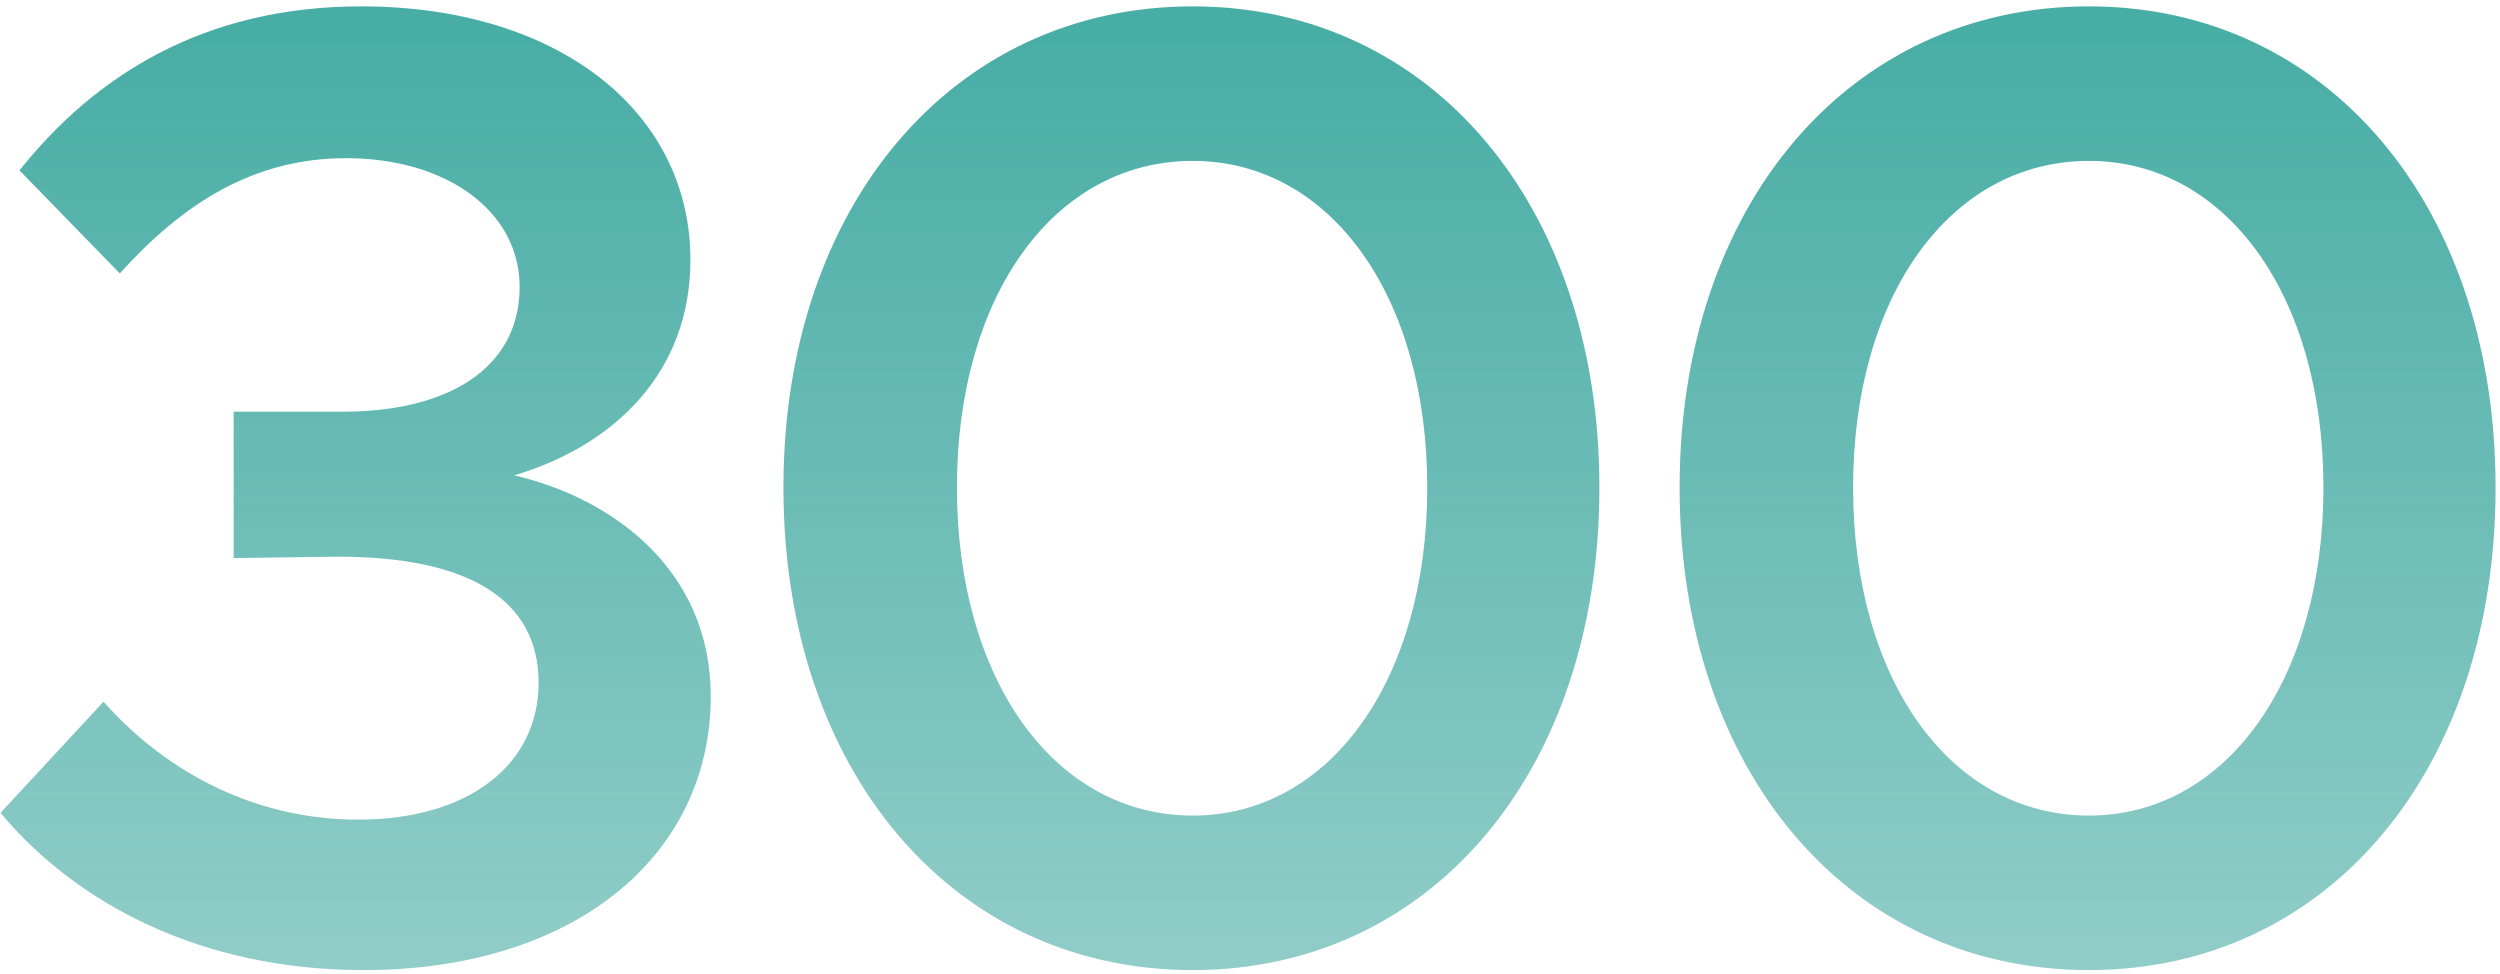 <svg width="249" height="97" viewBox="0 0 249 97" fill="none" xmlns="http://www.w3.org/2000/svg">
<path d="M36.23 96.62C20.03 96.62 7.61 90.005 0.05 80.96L10.31 69.89C16.79 77.18 25.7 81.635 35.69 81.635C46.76 81.635 53.645 76.1 53.645 68C53.645 59.765 46.76 55.445 33.665 55.445L23.27 55.58V41H33.665C44.6 41.135 51.755 36.68 51.755 28.58C51.755 21.02 44.465 15.755 34.475 15.755C25.295 15.755 18.275 20.21 11.93 27.23L1.94 16.97C9.365 7.655 20.165 0.635 35.96 0.635C55.67 0.635 68.765 11.165 68.765 25.88C68.765 37.085 61.205 44.375 51.215 47.345C61.07 49.64 70.79 56.795 70.79 69.35C70.79 85.28 57.155 96.62 36.23 96.62ZM118.8 96.62C94.905 96.62 78.03 76.775 78.03 48.56C78.03 20.48 94.905 0.635 118.8 0.635C142.56 0.635 159.3 20.48 159.3 48.56C159.3 76.775 142.56 96.62 118.8 96.62ZM118.8 81.23C132.435 81.23 142.155 67.73 142.155 48.56C142.155 29.39 132.435 16.025 118.8 16.025C105.03 16.025 95.31 29.39 95.31 48.56C95.31 67.73 105.03 81.23 118.8 81.23ZM208.059 96.62C184.164 96.62 167.289 76.775 167.289 48.56C167.289 20.48 184.164 0.635 208.059 0.635C231.819 0.635 248.559 20.48 248.559 48.56C248.559 76.775 231.819 96.62 208.059 96.62ZM208.059 81.23C221.694 81.23 231.414 67.73 231.414 48.56C231.414 29.39 221.694 16.025 208.059 16.025C194.289 16.025 184.569 29.39 184.569 48.56C184.569 67.73 194.289 81.23 208.059 81.23Z" fill="url(#paint0_linear_424_1395)"/>
<defs>
<linearGradient id="paint0_linear_424_1395" x1="126" y1="-55" x2="126" y2="232.5" gradientUnits="userSpaceOnUse">
<stop stop-color="#1C9B91"/>
<stop offset="1" stop-color="#108F85" stop-opacity="0"/>
</linearGradient>
</defs>
</svg>
